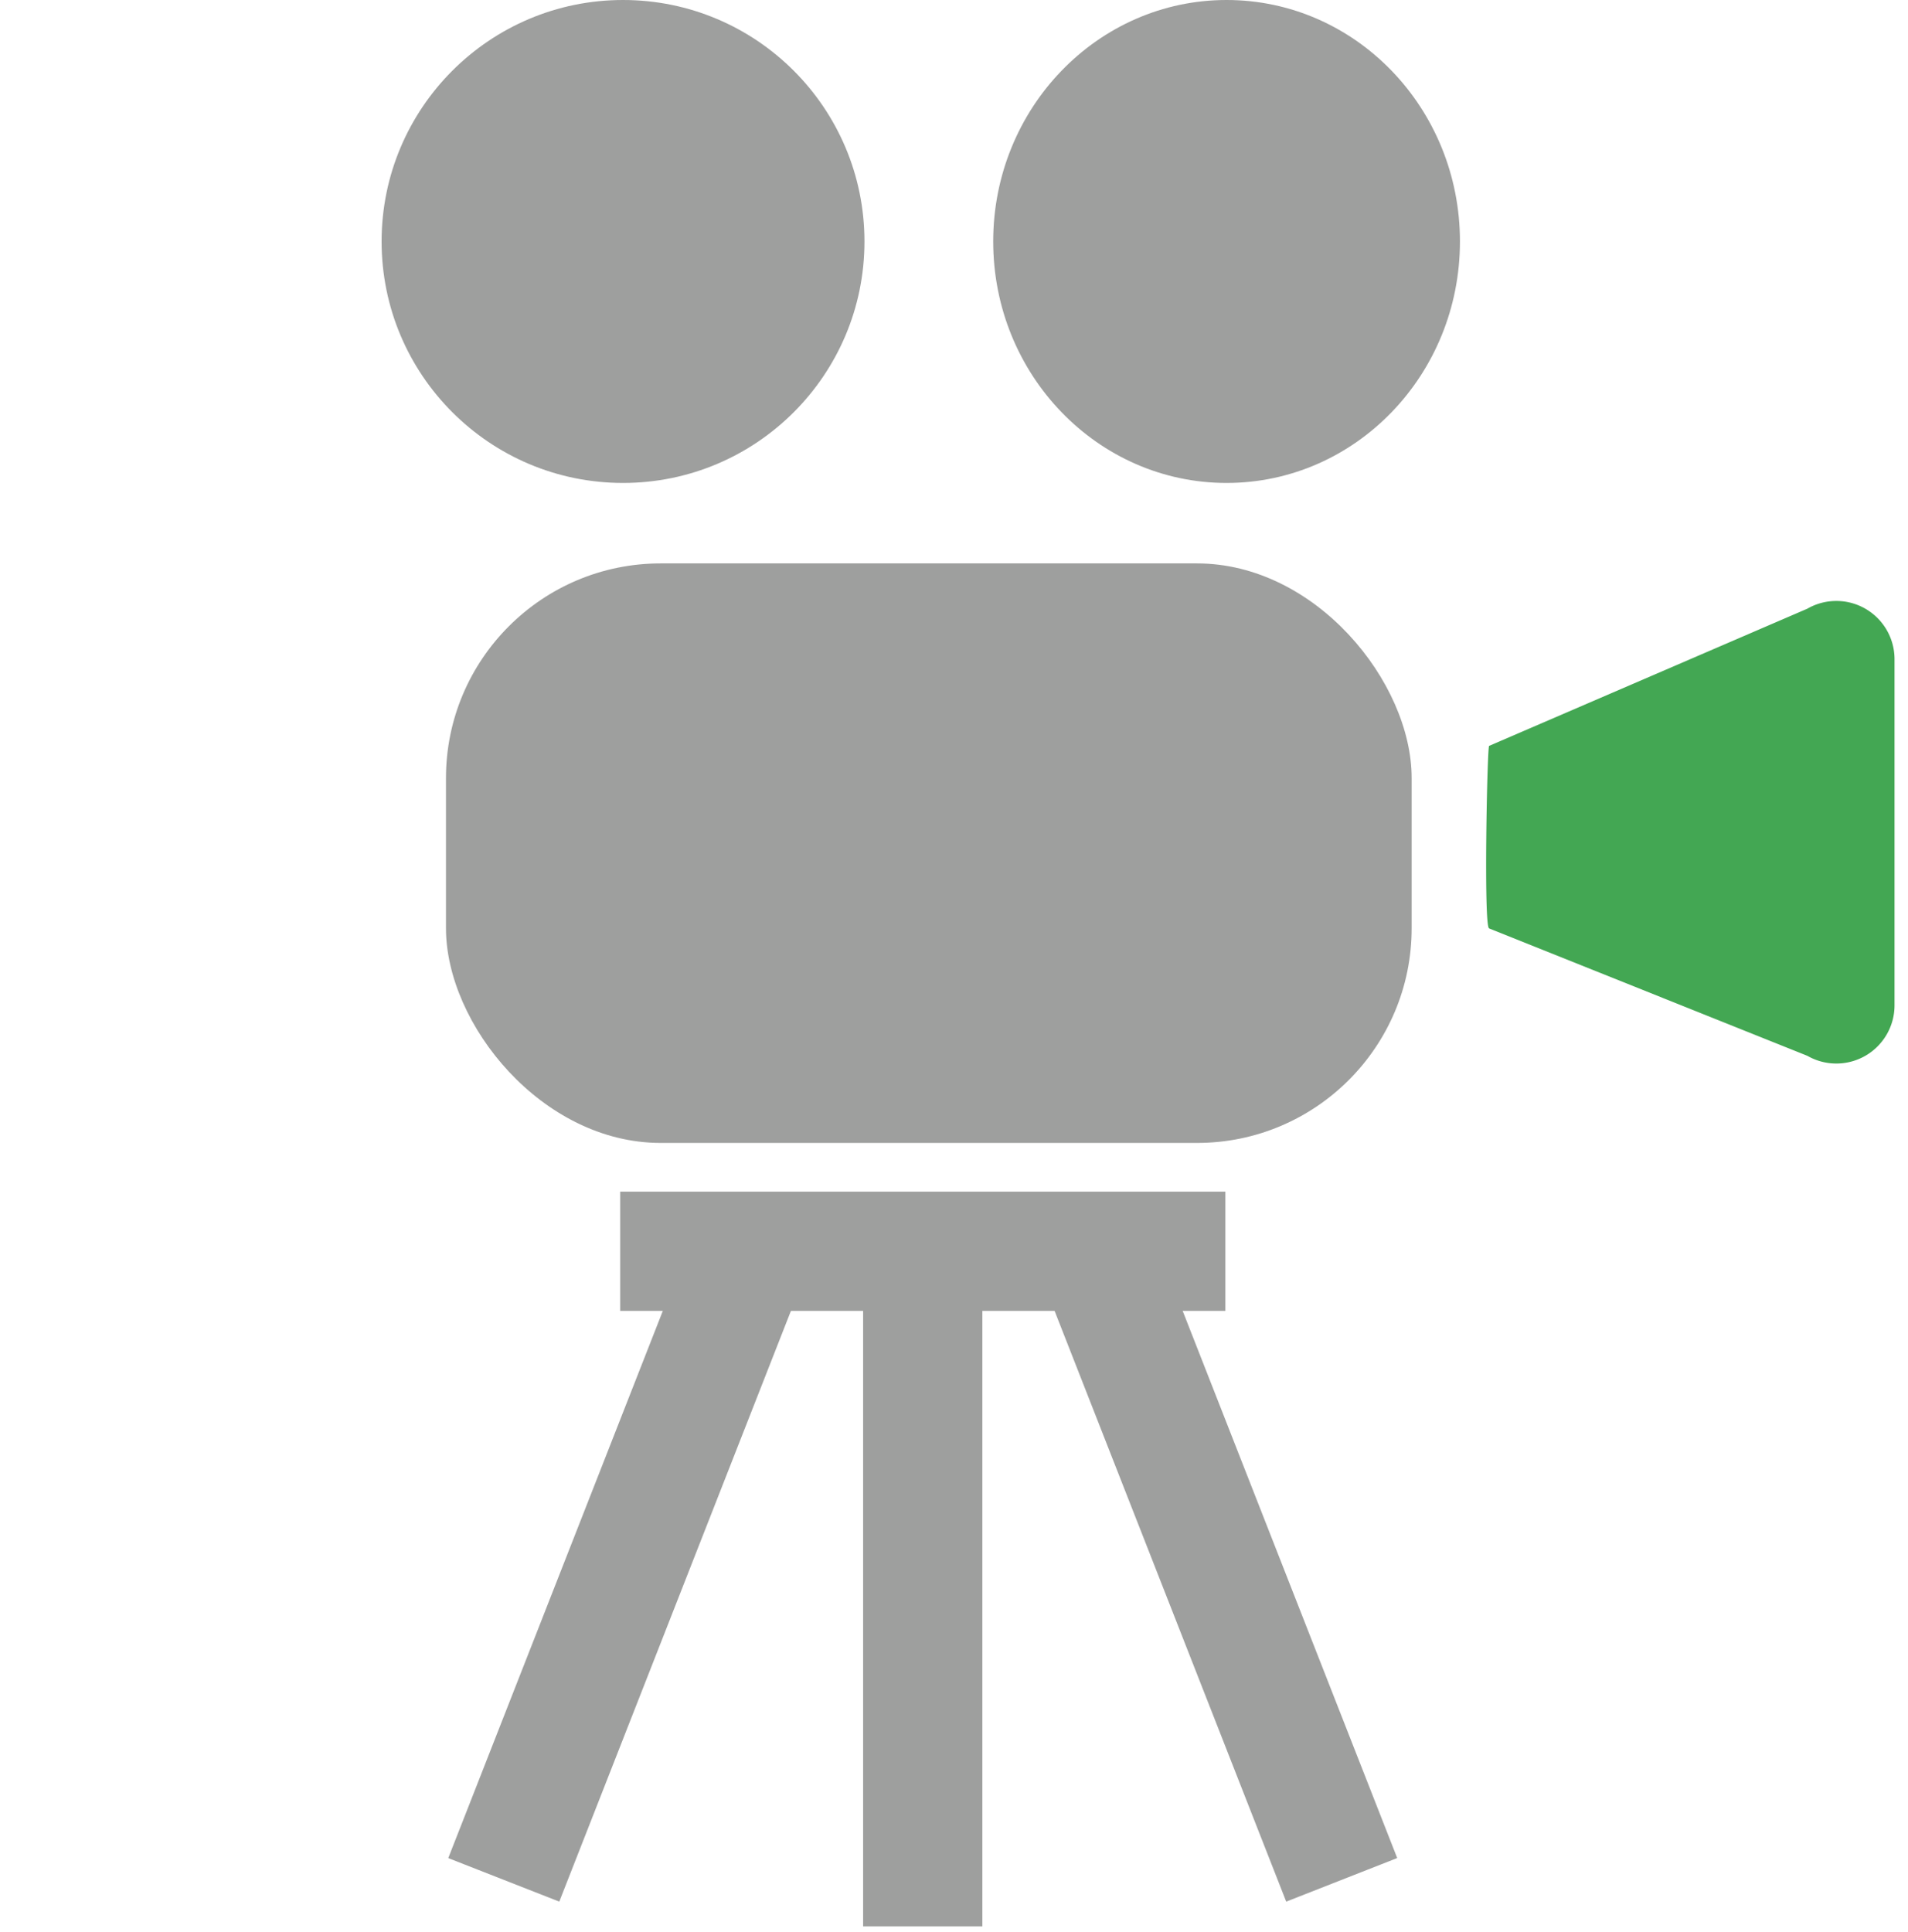 <svg xmlns="http://www.w3.org/2000/svg" xmlns:xlink="http://www.w3.org/1999/xlink" width="80" height="81" viewBox="0 0 80 81"><defs><style>.a{fill:#f54545;opacity:0.5;}.b{clip-path:url(#a);}.c{fill:#9e9f9e;}.d{fill:#43a753;}</style><clipPath id="a"><rect class="a" width="80" height="81" transform="translate(911 3603)"/></clipPath></defs><g transform="translate(-911 -3603)"><g class="b"><circle class="c" cx="10.123" cy="10.123" r="10.123" transform="translate(927 3603)"/><ellipse class="c" cx="9.785" cy="10.123" rx="9.785" ry="10.123" transform="translate(952.644 3603)"/><rect class="c" width="40.49" height="24.294" rx="9" transform="translate(929.699 3626.619)"/><path class="d" d="M5.669.124c.117-.234,7.573-.078,7.651,0l5.753,13.347a2.44,2.44,0,0,1-2.117,3.653H2.443A2.44,2.44,0,0,1,.327,13.471Z" transform="translate(973.311 3647.589) rotate(-90)"/><path class="c" d="M2.5,26.838h-5V0h5Z" transform="translate(949.689 3656.919)"/><path class="c" d="M2.327,25.8l-4.655-1.825L7.432-.913,12.087.913Z" transform="translate(932.123 3656.919)"/><path class="c" d="M7.432,25.8-2.327.913,2.327-.913l9.759,24.886Z" transform="translate(957.497 3656.919)"/><path class="c" d="M25.374,2.5H0v-5H25.374Z" transform="translate(937.003 3655.455)"/></g></g></svg>